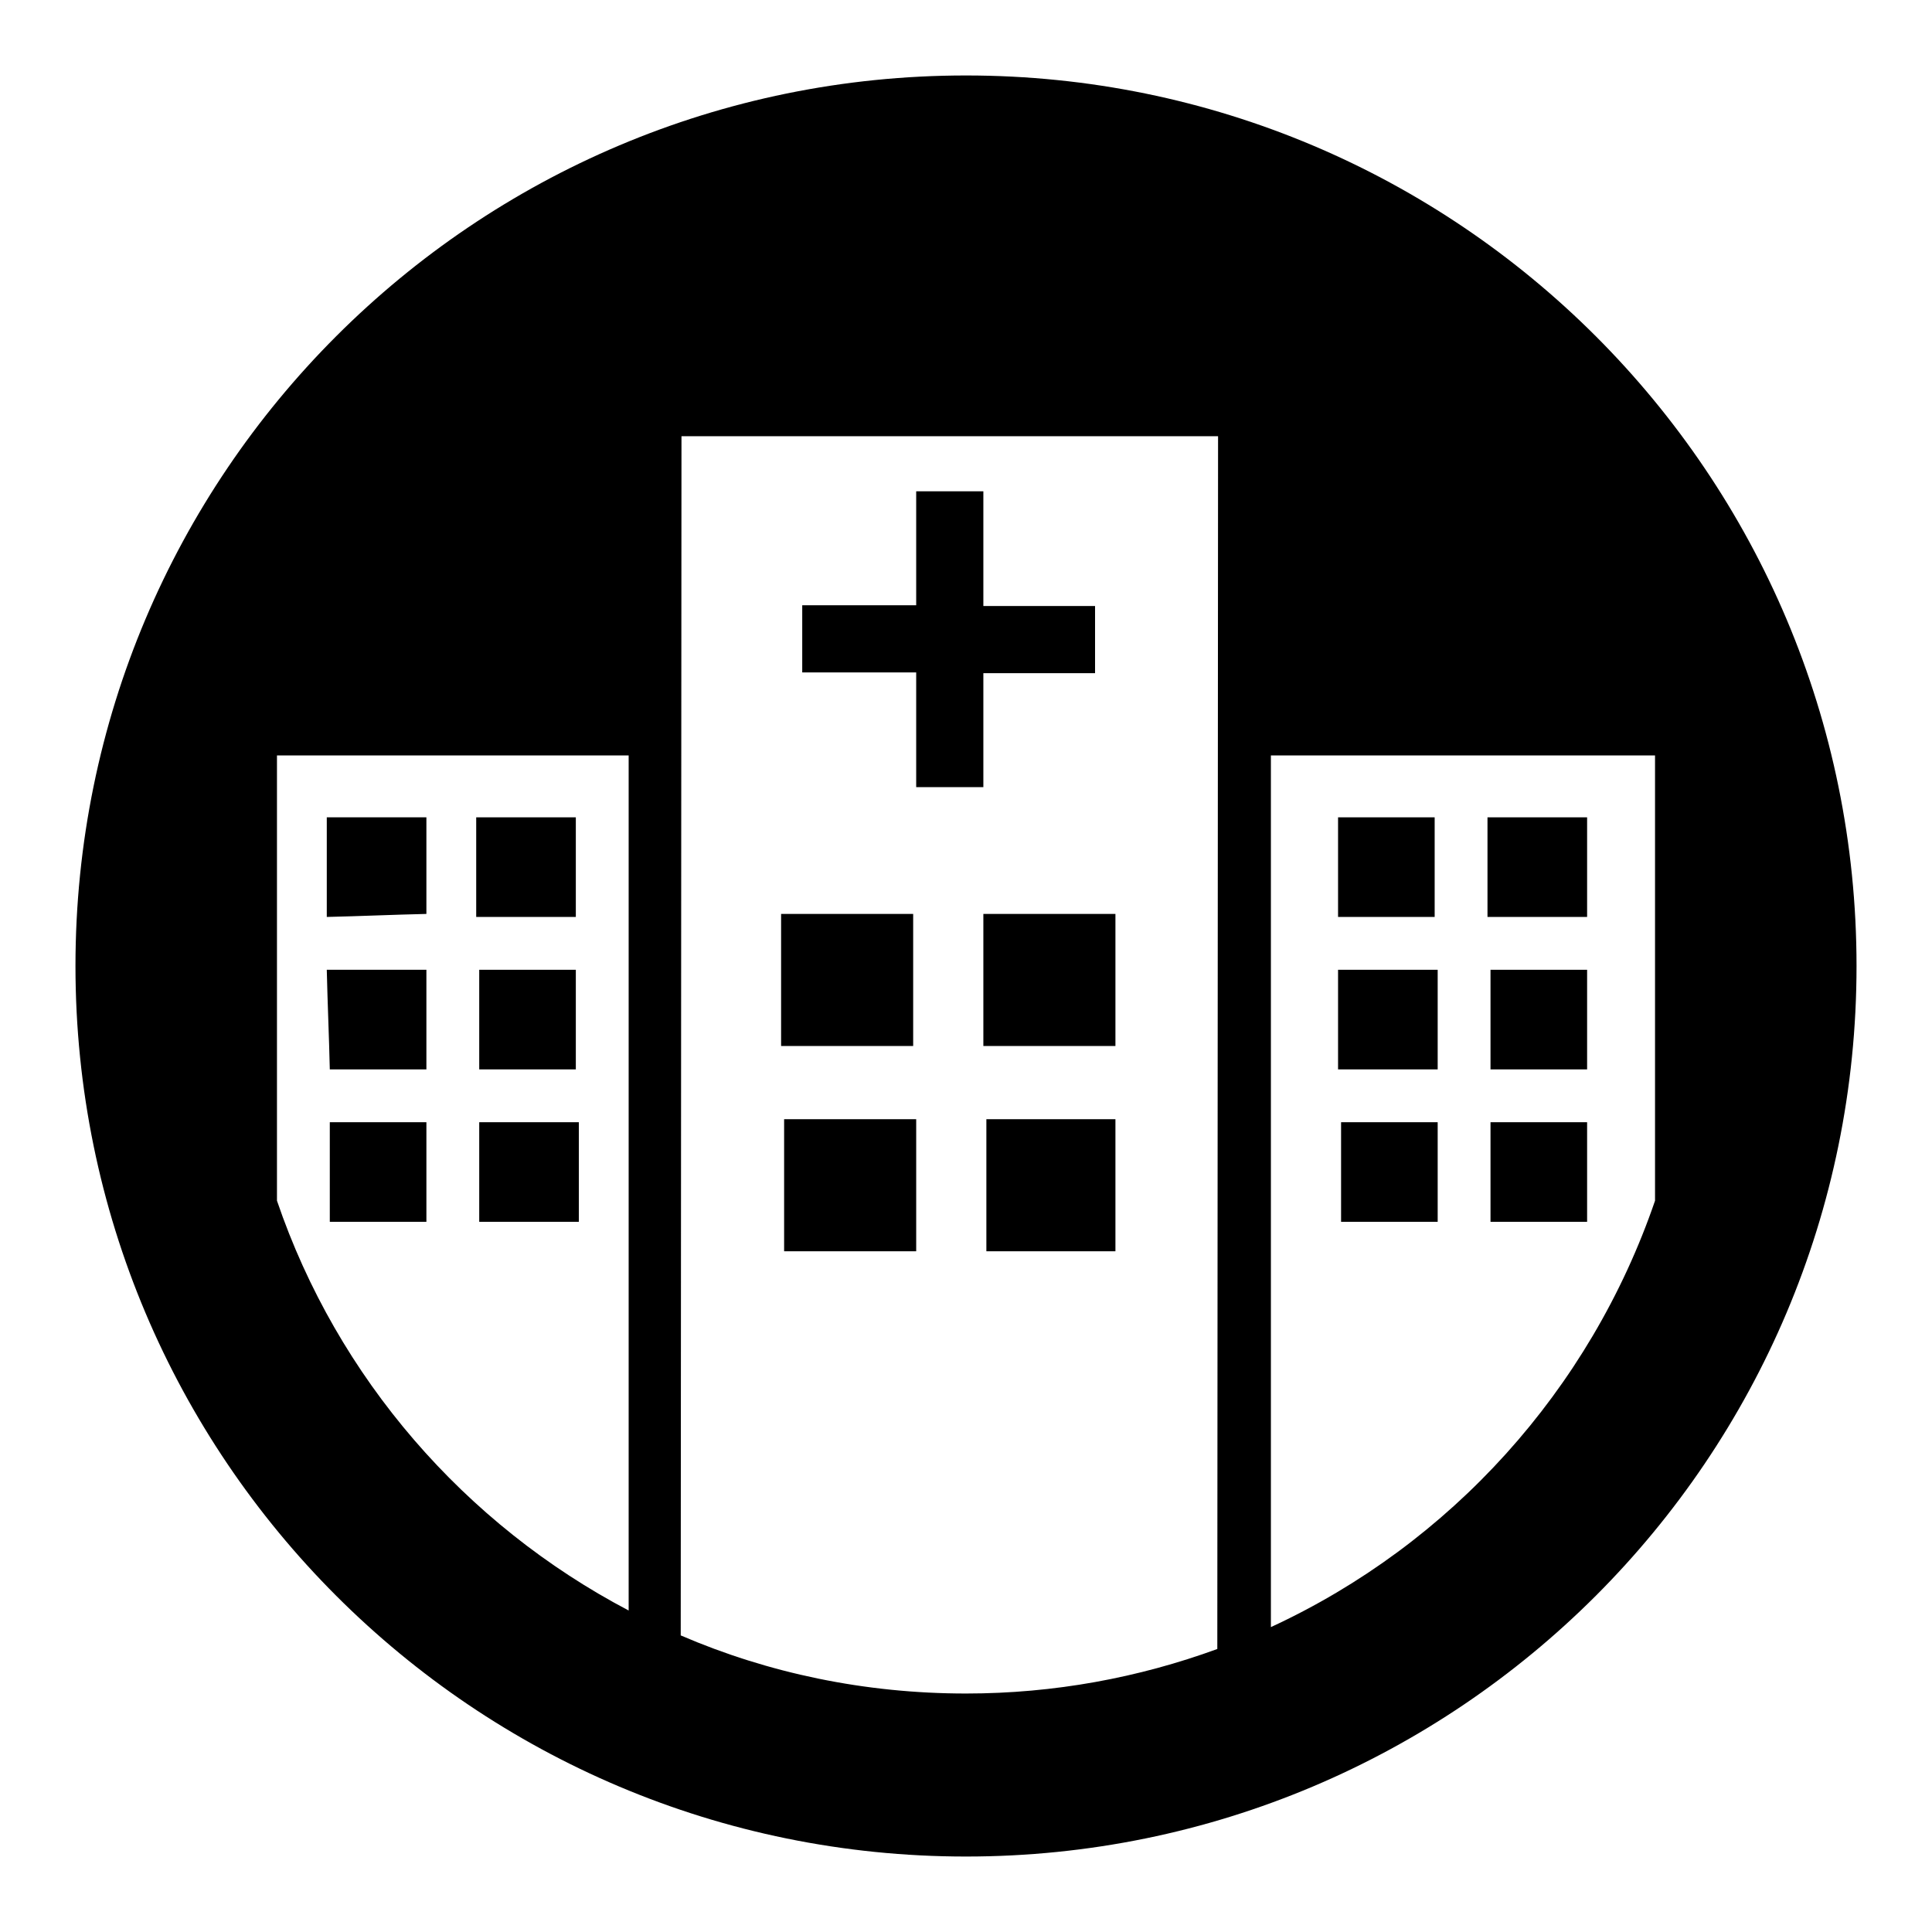 <?xml version="1.0" encoding="utf-8"?>
<!-- Svg Vector Icons : http://www.onlinewebfonts.com/icon -->
<!DOCTYPE svg PUBLIC "-//W3C//DTD SVG 1.1//EN" "http://www.w3.org/Graphics/SVG/1.1/DTD/svg11.dtd">
<svg version="1.1" xmlns="http://www.w3.org/2000/svg" xmlns:xlink="http://www.w3.org/1999/xlink" x="0px" y="0px" viewBox="0 0 256 256" enable-background="new 0 0 256 256" xml:space="preserve">
<g><g><path fill="#000000" d="M56.5,141.7L56.5,141.7v-13.2H43.3c0.1,4.4,0.3,8.8,0.4,13.2H56.5z"/><path fill="#000000" d="M103.5,121.1H121v17.5h-17.5V121.1z"/><path fill="#000000" d="M130.3,89.2h14.8v-8.9h-14.8V65.1h-8.9v15.1h-15.1v8.9h15.1v15.2h8.9V89.2z"/><path fill="#000000" d="M56.5,121.1v-12.8H43.3v13.2C47.7,121.4,52.1,121.2,56.5,121.1L56.5,121.1z"/><path fill="#000000" d="M103.9,148.3h17.5v17.5h-17.5V148.3L103.9,148.3z"/><path fill="#000000" d="M63.5,148.7h13.2v13.2H63.5V148.7L63.5,148.7z"/><path fill="#000000" d="M63.5,128.5h12.8v13.2H63.5V128.5z"/><path fill="#000000" d="M43.7,148.7h12.8v13.2H43.7V148.7z"/><path fill="#000000" d="M63.1,108.3h13.2v13.2H63.1V108.3z"/><path fill="#000000" d="M130.3,121.1h17.5v17.5h-17.5V121.1z"/><path fill="#000000" d="M197.5,128.5h12.8v13.2h-12.8V128.5z"/><path fill="#000000" d="M197.5,148.7h12.8v13.2h-12.8V148.7z"/><path fill="#000000" d="M177.3,128.5h13.2v13.2h-13.2V128.5z"/><path fill="#000000" d="M197.1,108.3h13.2v13.2h-13.2V108.3z"/><path fill="#000000" d="M130.7,148.3h17.1v17.5h-17.1V148.3L130.7,148.3z"/><path fill="#000000" d="M128,10C62.8,10,10,62.8,10,128c0,65.2,52.8,118,118,118c65.2,0,118-52.8,118-118C246,62.8,193.2,10,128,10z M83.3,213.4c-21.7-11.4-38.6-30.8-46.6-54.3v-59h46.6V213.4z M161.3,218.5c-10.4,3.8-21.6,5.9-33.3,5.9c-13.4,0-26.2-2.7-37.8-7.7l0.1-158.9h71.1l0,0L161.3,218.5z M168.4,215.6V100.1h50.9v59C210.7,184.2,192.2,204.6,168.4,215.6z"/><path fill="#000000" d="M177.3,108.3h12.8v13.2h-12.8V108.3z"/><path fill="#000000" d="M177.7,148.7h12.8v13.2h-12.8V148.7z"/></g></g>
</svg>